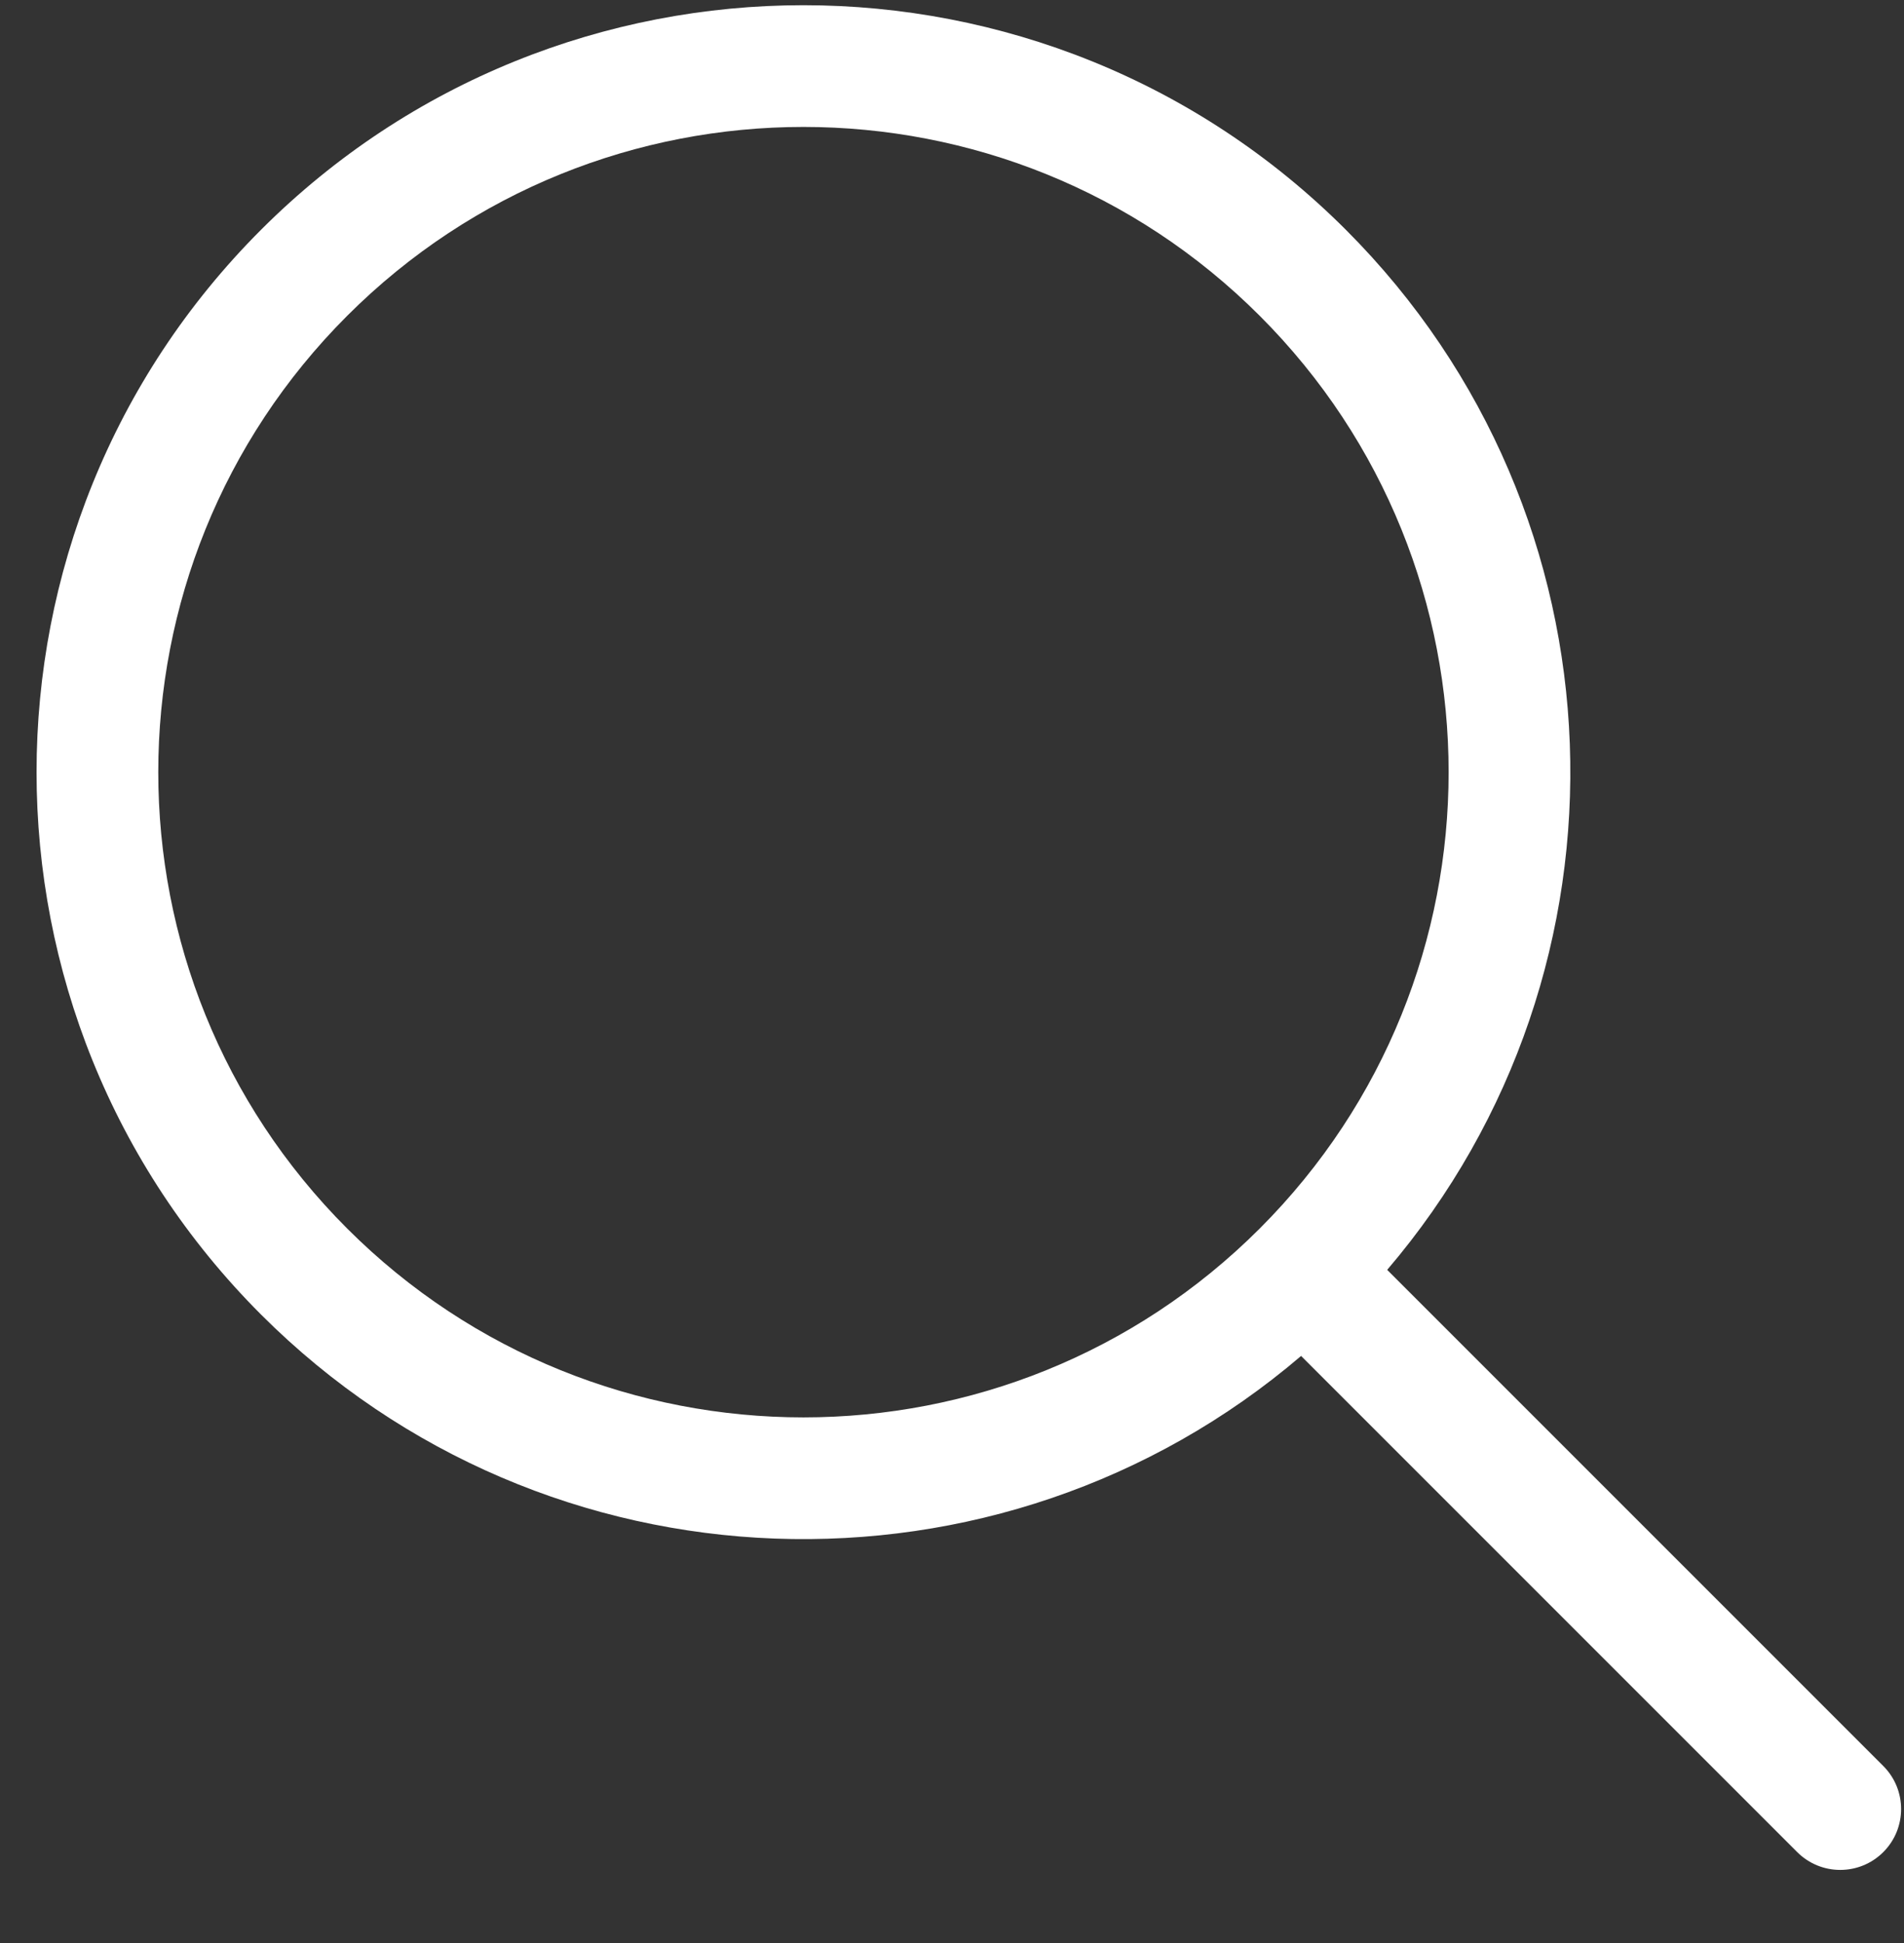 <?xml version="1.0" encoding="UTF-8" standalone="no"?> <svg xmlns="http://www.w3.org/2000/svg" xmlns:xlink="http://www.w3.org/1999/xlink" xmlns:serif="http://www.serif.com/" width="100%" height="100%" viewBox="0 0 391 399" version="1.1" xml:space="preserve" style="fill-rule:evenodd;clip-rule:evenodd;stroke-linejoin:round;stroke-miterlimit:2;"><rect x="0" y="0" width="391" height="399" fill="#333333" stroke="none"/><rect x="0" y="13.568" width="377.908" height="385.039" style="fill:none;"></rect><rect x="13.523" y="0" width="370.866" height="385.039" style="fill:none;"></rect><path d="M267.19,278.431c-61.859,52.837 -155.08,50.006 -213.578,-8.493c-61.473,-61.473 -61.473,-161.29 -0,-222.763c61.473,-61.473 161.29,-61.473 222.763,0c58.498,58.499 61.329,151.719 8.493,213.578l101.879,101.88c4.878,4.878 4.878,12.799 -0,17.677c-4.879,4.879 -12.8,4.879 -17.678,0l-101.879,-101.879Zm-195.9,-213.578c-51.717,51.717 -51.717,135.691 -0,187.408c51.716,51.716 135.691,51.716 187.407,-0c51.717,-51.717 51.717,-135.691 0,-187.408c-51.716,-51.717 -135.691,-51.717 -187.407,-0Z" style="fill:#fff;"></path></svg> 